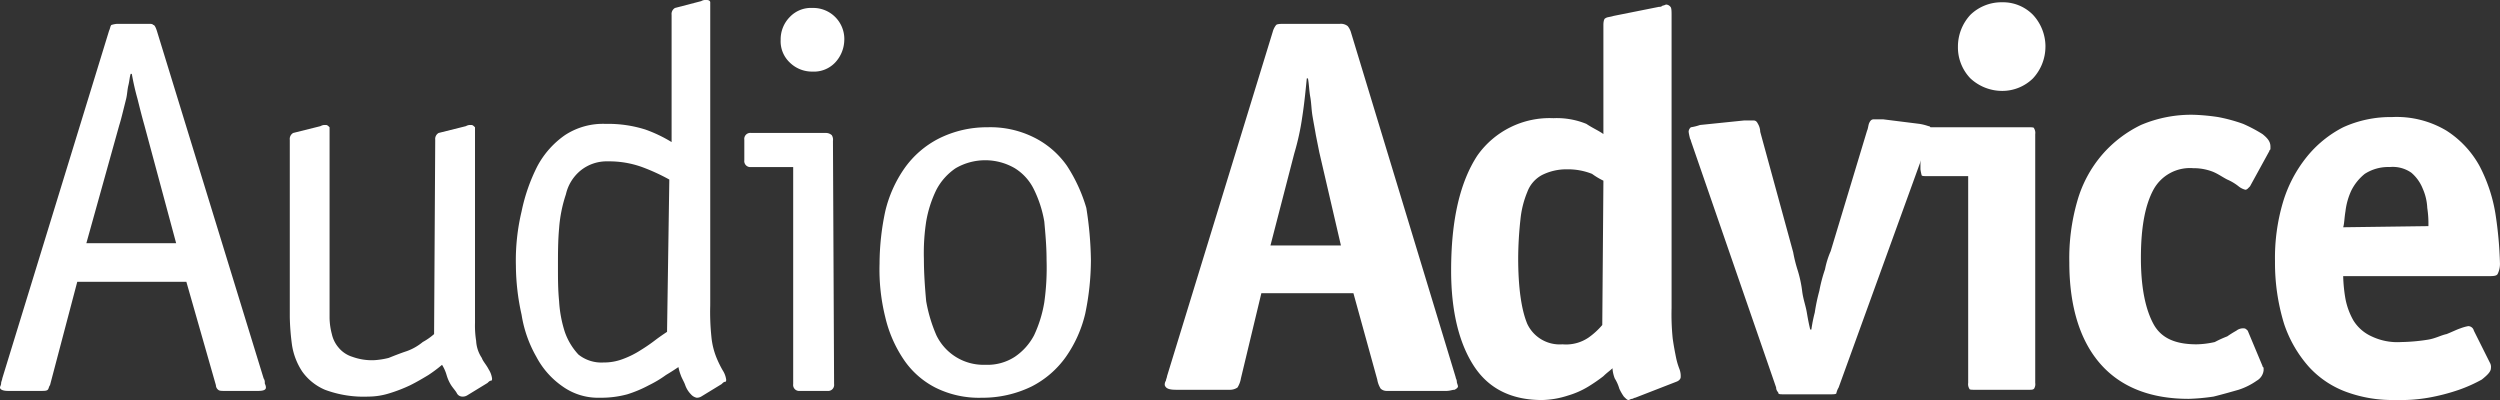 <svg viewBox="0 0 343 54.88" height="54.88" width="343" xmlns="http://www.w3.org/2000/svg">
  <rect x="0" y="0" width="343" height="54.88" fill="#333333" stroke="none"/>
  <g transform="translate(-7 -10.4)" id="audio-advice-logo_white">
    <g transform="translate(7 10.4)" data-sanitized-data-name="Group 506" data-name="Group 506" id="Group_506">
      <g data-sanitized-data-name="Group 504" data-name="Group 504" id="Group_504">
        <path fill="#fff" transform="translate(-7 -9.226)" d="M43.171,61.144a.937.937,0,0,1,.156.624c0,.156.156.312.156.624s-.312.468-1.091.468H37.87c-.468,0-.78,0-.935-.156a.81.81,0,0,1-.312-.624L32.569,47.891H17.6L13.86,62.079c-.156.156-.156.468-.312.624s-.468.156-.935.156H8.091C7.468,62.859,7,62.7,7,62.391c0-.156.156-.312.156-.624,0-.156.156-.468.156-.624L21.967,13.435c.156-.312.156-.624.312-.78a3.172,3.172,0,0,1,.78-.156h4.365c.312,0,.468,0,.624.156.156,0,.312.312.468.78ZM26.8,26.376c-.312-1.091-.624-2.339-.935-3.586a35.072,35.072,0,0,1-.78-3.43H24.93c-.156.468-.156.935-.312,1.559s-.156,1.247-.312,1.871l-.468,1.871c-.156.624-.312,1.247-.468,1.715L18.849,42.59H31.166Z" data-sanitized-data-name="Path 478" data-name="Path 478" id="Path_478"></path>
        <path fill="#fff" transform="translate(7.257 -4.25)" d="M52.456,23.427a.943.943,0,0,1,.468-.935l3.742-.935a1.207,1.207,0,0,1,.468-.156h.312c.156,0,.312.156.468.312V48.528a13.411,13.411,0,0,0,.156,2.495,4.639,4.639,0,0,0,.78,2.339c.156.468.624.935.935,1.559a3.114,3.114,0,0,1,.468,1.247c0,.156,0,.312-.156.312s-.312.156-.468.312l-2.806,1.715a1.179,1.179,0,0,1-.624.156.857.857,0,0,1-.78-.468c-.156-.312-.468-.624-.78-1.091a5.538,5.538,0,0,1-.624-1.4,5.538,5.538,0,0,0-.624-1.4,19.474,19.474,0,0,1-1.871,1.4c-.78.468-1.559.935-2.495,1.4a20.822,20.822,0,0,1-2.806,1.091,9.79,9.79,0,0,1-2.962.468,15.175,15.175,0,0,1-5.925-.935,7.371,7.371,0,0,1-3.118-2.495,9.1,9.1,0,0,1-1.4-3.586,32.823,32.823,0,0,1-.312-3.9V23.427a.943.943,0,0,1,.468-.935l3.742-.935a1.207,1.207,0,0,1,.468-.156h.312c.156,0,.312.156.468.312V47.9a9.2,9.2,0,0,0,.312,2.183,4.249,4.249,0,0,0,.935,1.871,3.975,3.975,0,0,0,1.871,1.247,7.858,7.858,0,0,0,2.962.468,10.729,10.729,0,0,0,2.027-.312c.78-.312,1.559-.624,2.495-.935a7.293,7.293,0,0,0,2.183-1.247A8.323,8.323,0,0,0,52.3,50.087l.156-26.66Z" data-sanitized-data-name="Path 479" data-name="Path 479" id="Path_479"></path>
        <path fill="#fff" transform="translate(18.383 -10.4)" d="M79.06,52.34a32.7,32.7,0,0,0,.156,4.21A10.179,10.179,0,0,0,80,59.667a14.421,14.421,0,0,0,.78,1.559,3.114,3.114,0,0,1,.468,1.247c0,.156,0,.312-.156.312s-.312.156-.468.312l-2.806,1.715a1.179,1.179,0,0,1-.624.156,1.425,1.425,0,0,1-.78-.468,3.394,3.394,0,0,1-.78-1.247c-.156-.468-.468-.935-.624-1.4a6.355,6.355,0,0,1-.312-1.091c-.468.312-.935.624-1.715,1.091a15.4,15.4,0,0,1-2.339,1.4A16.9,16.9,0,0,1,67.679,64.5a13.643,13.643,0,0,1-3.742.468,8.382,8.382,0,0,1-5.145-1.559,11.41,11.41,0,0,1-3.586-4.054,16.888,16.888,0,0,1-2.027-5.769,31.55,31.55,0,0,1-.78-6.7,29.022,29.022,0,0,1,.78-7.484,24.5,24.5,0,0,1,2.183-6.236,12.174,12.174,0,0,1,3.742-4.21,9.5,9.5,0,0,1,5.613-1.559,16.9,16.9,0,0,1,5.457.78,19.159,19.159,0,0,1,3.586,1.715V12.427a.943.943,0,0,1,.468-.935l3.586-.935a1.207,1.207,0,0,1,.468-.156h.312c.312,0,.468.156.468.312v41.16h0ZM73.448,35.034a27.356,27.356,0,0,0-3.742-1.715,13.3,13.3,0,0,0-4.677-.78,5.689,5.689,0,0,0-3.742,1.247A5.91,5.91,0,0,0,59.26,37.06a19.081,19.081,0,0,0-.935,4.677c-.156,1.715-.156,3.43-.156,5.3,0,1.559,0,3.118.156,4.677a16.849,16.849,0,0,0,.78,4.21,8.751,8.751,0,0,0,1.871,3.118,5.039,5.039,0,0,0,3.43,1.091,7.283,7.283,0,0,0,2.65-.468A12.43,12.43,0,0,0,69.55,58.42a22.8,22.8,0,0,0,2.027-1.4c.624-.468,1.091-.78,1.559-1.091l.312-20.892Z" data-sanitized-data-name="Path 480" data-name="Path 480" id="Path_480"></path>
        <path fill="#fff" transform="translate(29.62 -10.009)" d="M84.817,62.706a.827.827,0,0,1-.935.935H80.14a.827.827,0,0,1-.935-.935V32.927H73.435a.827.827,0,0,1-.935-.935V29.185a.827.827,0,0,1,.935-.935h10.29a1.191,1.191,0,0,1,.78.312,1.168,1.168,0,0,1,.156.78l.156,33.365Zm1.4-47.24a4.635,4.635,0,0,1-1.247,3.118,4,4,0,0,1-3.118,1.247,4.353,4.353,0,0,1-3.118-1.247,4,4,0,0,1-1.247-3.118,4.353,4.353,0,0,1,1.247-3.118A4,4,0,0,1,81.855,11.1a4.263,4.263,0,0,1,4.365,4.365Z" data-sanitized-data-name="Path 481" data-name="Path 481" id="Path_481"></path>
        <path fill="#fff" transform="translate(36.274 -4.138)" d="M113.4,39.841a36.41,36.41,0,0,1-.78,7.328,17.175,17.175,0,0,1-2.65,5.925,12.988,12.988,0,0,1-4.677,4.054,15.357,15.357,0,0,1-6.86,1.559,13.359,13.359,0,0,1-6.392-1.4,11.639,11.639,0,0,1-4.365-3.9,17.5,17.5,0,0,1-2.495-5.769,27.114,27.114,0,0,1-.78-7.328,34.856,34.856,0,0,1,.78-7.172,17.175,17.175,0,0,1,2.65-5.925,12.988,12.988,0,0,1,4.677-4.054,14.672,14.672,0,0,1,6.7-1.559A13.359,13.359,0,0,1,105.6,23a12.093,12.093,0,0,1,4.521,3.9,21.758,21.758,0,0,1,2.65,5.769A49.154,49.154,0,0,1,113.4,39.841ZM98.9,54.185a6.87,6.87,0,0,0,4.054-1.091,8.1,8.1,0,0,0,2.65-2.962,17.146,17.146,0,0,0,1.4-4.521,33.911,33.911,0,0,0,.312-5.769c0-1.871-.156-3.586-.312-5.3a15.96,15.96,0,0,0-1.4-4.365,7.028,7.028,0,0,0-2.65-2.962,8.074,8.074,0,0,0-8.107,0,8.1,8.1,0,0,0-2.65,2.962,15.96,15.96,0,0,0-1.4,4.365,28.514,28.514,0,0,0-.312,5.145c0,2.027.156,4.054.312,5.769a20.523,20.523,0,0,0,1.4,4.677,7.171,7.171,0,0,0,6.7,4.054Z" data-sanitized-data-name="Path 482" data-name="Path 482" id="Path_482"></path>
      </g>
      <g transform="translate(159.807 0.312)" data-sanitized-data-name="Group 505" data-name="Group 505" id="Group_505">
        <path fill="#fff" transform="translate(-109.5 -9.538)" d="M119.946,61.144a3.417,3.417,0,0,1-.468,1.247,1.817,1.817,0,0,1-1.091.312h-7.328c-.935,0-1.4-.156-1.559-.624a.937.937,0,0,1,.156-.624c0-.156.156-.468.156-.624l14.5-47.24a2.538,2.538,0,0,1,.468-.935c.156-.156.624-.156,1.091-.156h7.64a1.491,1.491,0,0,1,1.091.312,2.539,2.539,0,0,1,.468.935l14.344,47.24c0,.156.156.312.156.624,0,.156.156.468.156.624s-.156.312-.468.468c-.312,0-.624.156-1.091.156H139.9a1.191,1.191,0,0,1-.78-.312,3.417,3.417,0,0,1-.468-1.247L135.381,49.45H122.752ZM130.7,30.118l-.468-2.339c-.156-.935-.312-1.715-.468-2.65s-.156-1.871-.312-2.65c-.156-.935-.156-1.715-.312-2.495h-.156c-.156,1.559-.312,3.274-.624,5.3a34.376,34.376,0,0,1-1.091,4.989L124,42.9h9.666Z" data-sanitized-data-name="Path 483" data-name="Path 483" id="Path_483"></path>
        <path fill="#fff" transform="translate(-95.411 -10.488)" d="M159.957,64.745c-.156,0-.312.156-.468.156s-.312.156-.468.156-.312-.156-.624-.468a6.777,6.777,0,0,1-.624-1.091,5.539,5.539,0,0,0-.624-1.4,4.552,4.552,0,0,1-.312-1.4c-.312.312-.78.624-1.247,1.091a22.813,22.813,0,0,1-2.027,1.4,11.7,11.7,0,0,1-2.806,1.247,12.279,12.279,0,0,1-3.586.624q-6.314,0-9.355-4.677c-2.027-3.118-3.118-7.484-3.118-13.1,0-7.016,1.247-12.161,3.586-15.747a12.118,12.118,0,0,1,10.446-5.145,10.7,10.7,0,0,1,4.521.78c.935.624,1.715.935,2.339,1.4V13.606c0-.624.156-.935.312-.935.156-.156.624-.156,1.091-.312l6.236-1.247a.573.573,0,0,0,.468-.156,1.57,1.57,0,0,0,.468-.156.81.81,0,0,1,.624.312c.156.156.156.624.156,1.247V52.428a32.7,32.7,0,0,0,.156,4.21c.156,1.091.312,1.871.468,2.65a9.686,9.686,0,0,0,.468,1.559,2.653,2.653,0,0,1,.156,1.091c0,.156-.156.468-.624.624Zm-4.365-29.779a10,10,0,0,1-1.559-.935,8.954,8.954,0,0,0-3.43-.624,7.432,7.432,0,0,0-3.43.78,4.327,4.327,0,0,0-2.027,2.339,13.16,13.16,0,0,0-.935,3.742,51.149,51.149,0,0,0-.312,5.3c0,4.21.468,7.172,1.247,9.043a4.913,4.913,0,0,0,4.833,2.806,5.492,5.492,0,0,0,3.586-.935,10.184,10.184,0,0,0,1.871-1.715l.156-19.8Z" data-sanitized-data-name="Path 484" data-name="Path 484" id="Path_484"></path>
        <path fill="#fff" transform="translate(-83.726 -4.841)" d="M176.18,57.695a2.634,2.634,0,0,0-.312.78c0,.156-.468.156-.935.156h-6.08c-.624,0-.935,0-.935-.156s-.312-.312-.312-.78L155.912,23.862c0-.156-.156-.312-.156-.468a6.753,6.753,0,0,1-.156-.78.81.81,0,0,1,.312-.624,7.014,7.014,0,0,0,1.247-.312l6.08-.624h1.247c.312,0,.468.156.624.468a2.253,2.253,0,0,1,.312,1.091l4.521,16.526a19.386,19.386,0,0,0,.624,2.495,16.561,16.561,0,0,1,.624,2.962c.156,1.091.468,1.871.624,2.806s.312,1.715.468,2.339h.156a20.467,20.467,0,0,1,.468-2.339,25.337,25.337,0,0,1,.624-2.962,20.773,20.773,0,0,1,.78-2.962,11.688,11.688,0,0,1,.78-2.495l4.989-16.526c.156-.312.156-.78.312-1.091s.312-.468.624-.468h1.247l4.989.624a7.073,7.073,0,0,1,1.247.312c.312,0,.312.312.312.624a6.752,6.752,0,0,0-.156.78,1.571,1.571,0,0,1-.156.468Z" data-sanitized-data-name="Path 485" data-name="Path 485" id="Path_485"></path>
        <path fill="#fff" transform="translate(-72.32 -10.6)" d="M191.747,62.83a1.168,1.168,0,0,1-.156.78c-.156.156-.312.156-.78.156h-7.328c-.468,0-.78,0-.78-.156a1.168,1.168,0,0,1-.156-.78V34.454h-5.613c-.468,0-.78,0-.78-.156a6.752,6.752,0,0,1-.156-.78V28.685a1.168,1.168,0,0,1,.156-.78c.156-.156.312-.156.78-.156h13.876c.468,0,.78,0,.78.156a1.168,1.168,0,0,1,.156.78V62.83Zm1.4-46.149a6.4,6.4,0,0,1-1.715,4.365,6.024,6.024,0,0,1-4.21,1.715,6.4,6.4,0,0,1-4.365-1.715,6.124,6.124,0,0,1-1.715-4.365,6.4,6.4,0,0,1,1.715-4.365,6.124,6.124,0,0,1,4.365-1.715,5.757,5.757,0,0,1,4.21,1.715A6.4,6.4,0,0,1,193.15,16.68Z" data-sanitized-data-name="Path 486" data-name="Path 486" id="Path_486"></path>
        <path fill="#fff" transform="translate(-64.996 -5.065)" d="M215.6,54.956c0,.156.156.156.156.312v.312a1.885,1.885,0,0,1-.935,1.4,9.319,9.319,0,0,1-2.495,1.247c-1.091.312-2.183.624-3.43.935a28,28,0,0,1-3.43.312c-5.145,0-9.2-1.559-12-4.677S189.1,47,189.1,40.768a28.257,28.257,0,0,1,1.091-8.419,16.8,16.8,0,0,1,3.43-6.392,16.6,16.6,0,0,1,5.3-4.054,17.556,17.556,0,0,1,7.328-1.4,28.562,28.562,0,0,1,3.274.312,22.032,22.032,0,0,1,3.43.935,20.475,20.475,0,0,1,2.65,1.4c.78.624,1.091,1.091,1.091,1.715v.312c0,.156-.156.156-.156.312l-2.65,4.833-.312.312a.544.544,0,0,1-.312.156,2.411,2.411,0,0,1-.935-.468,6.816,6.816,0,0,0-1.559-.935c-.624-.312-1.247-.78-2.027-1.091a7.283,7.283,0,0,0-2.65-.468,5.7,5.7,0,0,0-5.457,2.962c-1.091,2.027-1.715,4.989-1.715,9.355,0,4.054.624,7.016,1.715,9.043s3.118,2.806,5.925,2.806a12.117,12.117,0,0,0,2.495-.312,15.189,15.189,0,0,1,1.715-.78,14.384,14.384,0,0,1,1.247-.78,1.484,1.484,0,0,1,1.091-.312c.156,0,.312.156.468.312Z" data-sanitized-data-name="Path 487" data-name="Path 487" id="Path_487"></path>
        <path fill="#fff" transform="translate(-54.877 -4.953)" d="M236.667,54.376a1.168,1.168,0,0,1,.156.78c0,.468-.468.935-1.247,1.559a20.163,20.163,0,0,1-3.118,1.4,27.494,27.494,0,0,1-4.21,1.091,22.067,22.067,0,0,1-4.521.312,18.343,18.343,0,0,1-6.7-1.091A13,13,0,0,1,211.877,55a16.94,16.94,0,0,1-3.43-5.925A28.4,28.4,0,0,1,207.2,40.5a26.843,26.843,0,0,1,1.091-8.107,18.221,18.221,0,0,1,3.274-6.236,15.471,15.471,0,0,1,4.989-4.054,15.638,15.638,0,0,1,6.7-1.4,13.3,13.3,0,0,1,7.484,1.871,13.457,13.457,0,0,1,4.521,4.833,21.6,21.6,0,0,1,2.183,6.548,53.389,53.389,0,0,1,.624,6.86,3.114,3.114,0,0,1-.312,1.4c-.156.312-.624.312-1.4.312h-19.8a21.133,21.133,0,0,0,.312,3.118,9.653,9.653,0,0,0,1.091,2.962,5.672,5.672,0,0,0,2.495,2.183,8.207,8.207,0,0,0,4.054.78,25.591,25.591,0,0,0,3.586-.312c1.091-.156,1.871-.624,2.65-.78.78-.312,1.4-.624,1.871-.78a6.356,6.356,0,0,1,1.091-.312.8.8,0,0,1,.78.624Zm-8.419-18.709a14.264,14.264,0,0,0-.156-2.495,7.345,7.345,0,0,0-.624-2.65,5.593,5.593,0,0,0-1.559-2.183,4.445,4.445,0,0,0-2.962-.78,5.929,5.929,0,0,0-3.43.935,6.9,6.9,0,0,0-1.871,2.339,9.466,9.466,0,0,0-.78,2.806c-.156.935-.156,1.715-.312,2.183l11.693-.156Z" data-sanitized-data-name="Path 488" data-name="Path 488" id="Path_488"></path>
      </g>
    </g>
  </g>
</svg>
